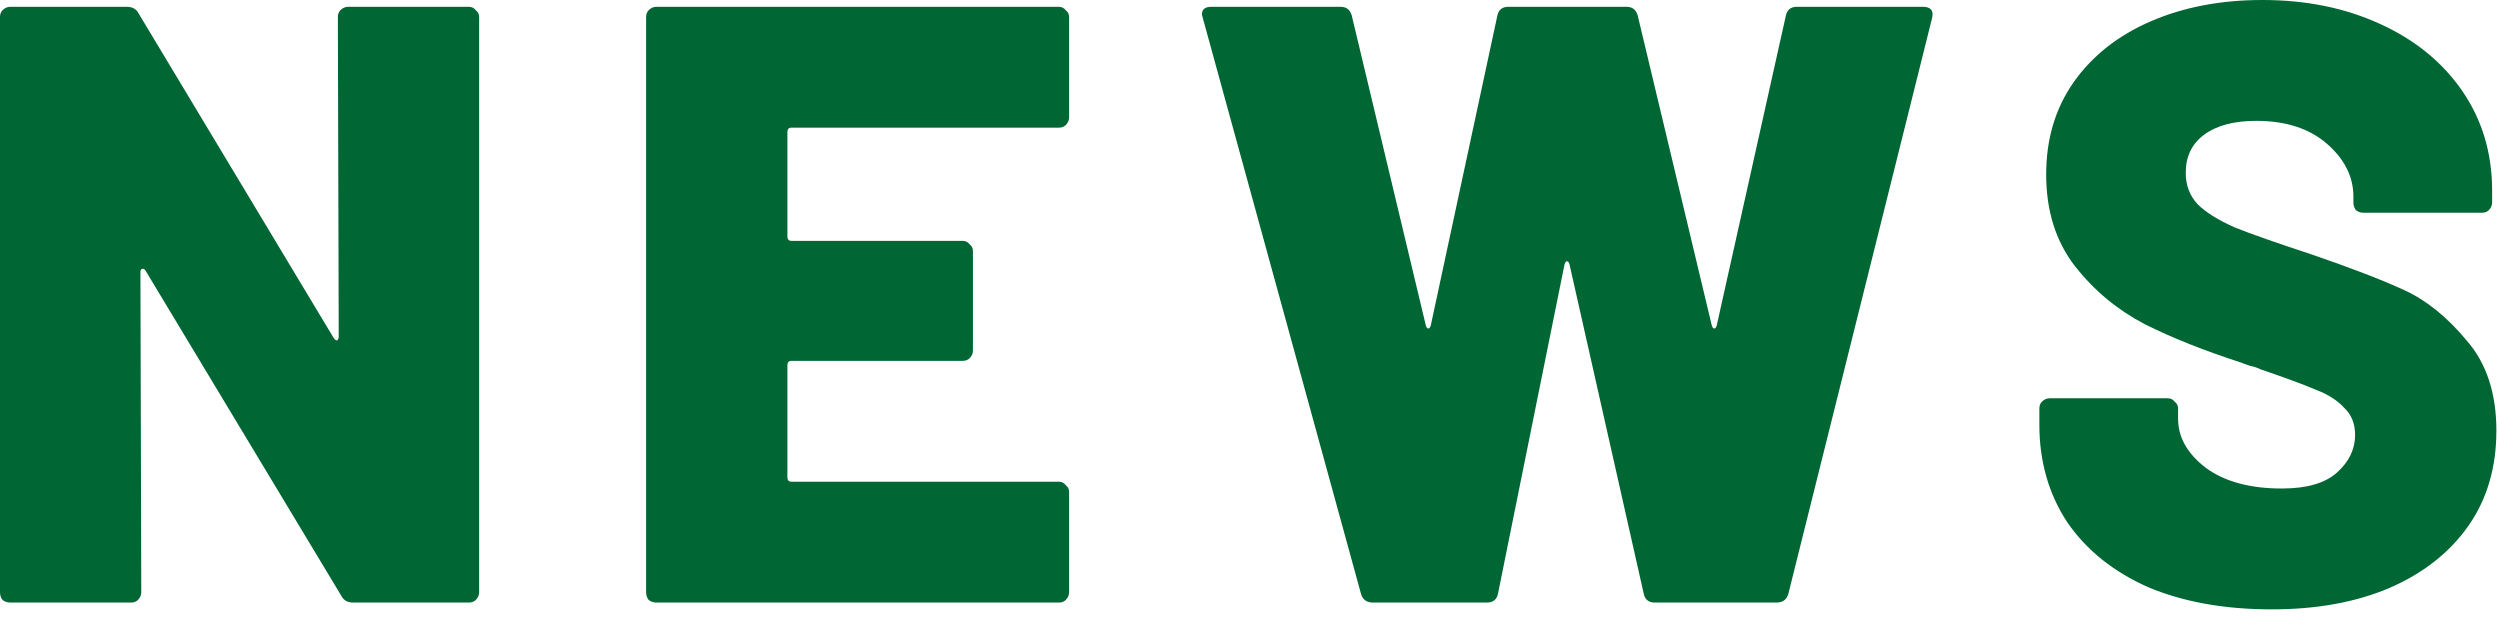 <svg width="47" height="12" viewBox="0 0 47 12" fill="none" xmlns="http://www.w3.org/2000/svg">
<path d="M6.352 0.32C6.352 0.267 6.368 0.224 6.4 0.192C6.443 0.149 6.491 0.128 6.544 0.128H8.816C8.869 0.128 8.912 0.149 8.944 0.192C8.987 0.224 9.008 0.267 9.008 0.32V11.136C9.008 11.189 8.987 11.237 8.944 11.28C8.912 11.312 8.869 11.328 8.816 11.328H6.64C6.533 11.328 6.459 11.285 6.416 11.2L2.736 5.088C2.715 5.056 2.693 5.045 2.672 5.056C2.651 5.056 2.64 5.077 2.64 5.12L2.656 11.136C2.656 11.189 2.635 11.237 2.592 11.28C2.56 11.312 2.517 11.328 2.464 11.328H0.192C0.139 11.328 0.091 11.312 0.048 11.28C0.016 11.237 0 11.189 0 11.136V0.32C0 0.267 0.016 0.224 0.048 0.192C0.091 0.149 0.139 0.128 0.192 0.128H2.384C2.491 0.128 2.565 0.171 2.608 0.256L6.272 6.352C6.293 6.384 6.315 6.4 6.336 6.4C6.357 6.389 6.368 6.363 6.368 6.32L6.352 0.32Z" fill="#006633"/>
<path d="M20.099 2.208C20.099 2.261 20.078 2.309 20.035 2.352C20.003 2.384 19.96 2.4 19.907 2.4H14.883C14.829 2.4 14.803 2.427 14.803 2.48V4.448C14.803 4.501 14.829 4.528 14.883 4.528H18.099C18.152 4.528 18.195 4.549 18.227 4.592C18.27 4.624 18.291 4.667 18.291 4.72V6.592C18.291 6.645 18.27 6.693 18.227 6.736C18.195 6.768 18.152 6.784 18.099 6.784H14.883C14.829 6.784 14.803 6.811 14.803 6.864V8.976C14.803 9.029 14.829 9.056 14.883 9.056H19.907C19.96 9.056 20.003 9.077 20.035 9.12C20.078 9.152 20.099 9.195 20.099 9.248V11.136C20.099 11.189 20.078 11.237 20.035 11.28C20.003 11.312 19.96 11.328 19.907 11.328H12.339C12.286 11.328 12.238 11.312 12.195 11.28C12.163 11.237 12.147 11.189 12.147 11.136V0.32C12.147 0.267 12.163 0.224 12.195 0.192C12.238 0.149 12.286 0.128 12.339 0.128H19.907C19.96 0.128 20.003 0.149 20.035 0.192C20.078 0.224 20.099 0.267 20.099 0.32V2.208Z" fill="#006633"/>
<path d="M25.812 11.328C25.695 11.328 25.62 11.275 25.588 11.168L22.612 0.336L22.596 0.272C22.596 0.176 22.655 0.128 22.772 0.128H25.204C25.311 0.128 25.38 0.181 25.412 0.288L26.804 6.112C26.815 6.155 26.831 6.176 26.852 6.176C26.873 6.176 26.89 6.155 26.9 6.112L28.148 0.304C28.169 0.187 28.239 0.128 28.356 0.128H30.58C30.687 0.128 30.756 0.181 30.788 0.288L32.18 6.112C32.191 6.155 32.207 6.176 32.228 6.176C32.249 6.176 32.266 6.155 32.276 6.112L33.572 0.304C33.593 0.187 33.663 0.128 33.78 0.128H36.148C36.297 0.128 36.356 0.197 36.324 0.336L33.62 11.168C33.588 11.275 33.514 11.328 33.396 11.328H31.108C30.991 11.328 30.922 11.269 30.9 11.152L29.508 4.976C29.497 4.933 29.482 4.912 29.46 4.912C29.439 4.912 29.423 4.933 29.412 4.976L28.164 11.152C28.143 11.269 28.073 11.328 27.956 11.328H25.812Z" fill="#006633"/>
<path d="M42.708 11.456C41.822 11.456 41.049 11.317 40.388 11.04C39.737 10.752 39.23 10.347 38.868 9.824C38.516 9.291 38.34 8.677 38.34 7.984V7.68C38.34 7.627 38.356 7.584 38.388 7.552C38.43 7.509 38.478 7.488 38.532 7.488H40.756C40.809 7.488 40.852 7.509 40.884 7.552C40.926 7.584 40.948 7.627 40.948 7.68V7.872C40.948 8.224 41.124 8.533 41.476 8.8C41.828 9.056 42.302 9.184 42.9 9.184C43.369 9.184 43.716 9.083 43.94 8.88C44.164 8.677 44.276 8.443 44.276 8.176C44.276 7.963 44.206 7.792 44.068 7.664C43.94 7.525 43.764 7.413 43.54 7.328C43.316 7.232 42.969 7.104 42.5 6.944C42.436 6.912 42.372 6.891 42.308 6.88C42.244 6.859 42.185 6.837 42.132 6.816C41.438 6.592 40.836 6.352 40.324 6.096C39.812 5.829 39.374 5.467 39.012 5.008C38.649 4.539 38.468 3.963 38.468 3.28C38.468 2.619 38.638 2.043 38.98 1.552C39.332 1.051 39.817 0.667 40.436 0.4C41.054 0.133 41.753 0 42.532 0C43.353 0 44.089 0.149 44.74 0.448C45.401 0.747 45.918 1.168 46.292 1.712C46.665 2.256 46.852 2.88 46.852 3.584V3.808C46.852 3.861 46.83 3.909 46.788 3.952C46.756 3.984 46.713 4 46.66 4H44.436C44.382 4 44.334 3.984 44.292 3.952C44.26 3.909 44.244 3.861 44.244 3.808V3.696C44.244 3.323 44.078 2.992 43.748 2.704C43.417 2.416 42.974 2.272 42.42 2.272C42.004 2.272 41.678 2.357 41.444 2.528C41.209 2.699 41.092 2.939 41.092 3.248C41.092 3.483 41.166 3.68 41.316 3.84C41.465 3.989 41.694 4.133 42.004 4.272C42.324 4.4 42.809 4.571 43.46 4.784C44.206 5.04 44.788 5.264 45.204 5.456C45.62 5.648 46.009 5.963 46.372 6.4C46.745 6.827 46.932 7.392 46.932 8.096C46.932 8.789 46.756 9.387 46.404 9.888C46.052 10.389 45.556 10.779 44.916 11.056C44.286 11.323 43.55 11.456 42.708 11.456Z" fill="#006633"/>
</svg>
